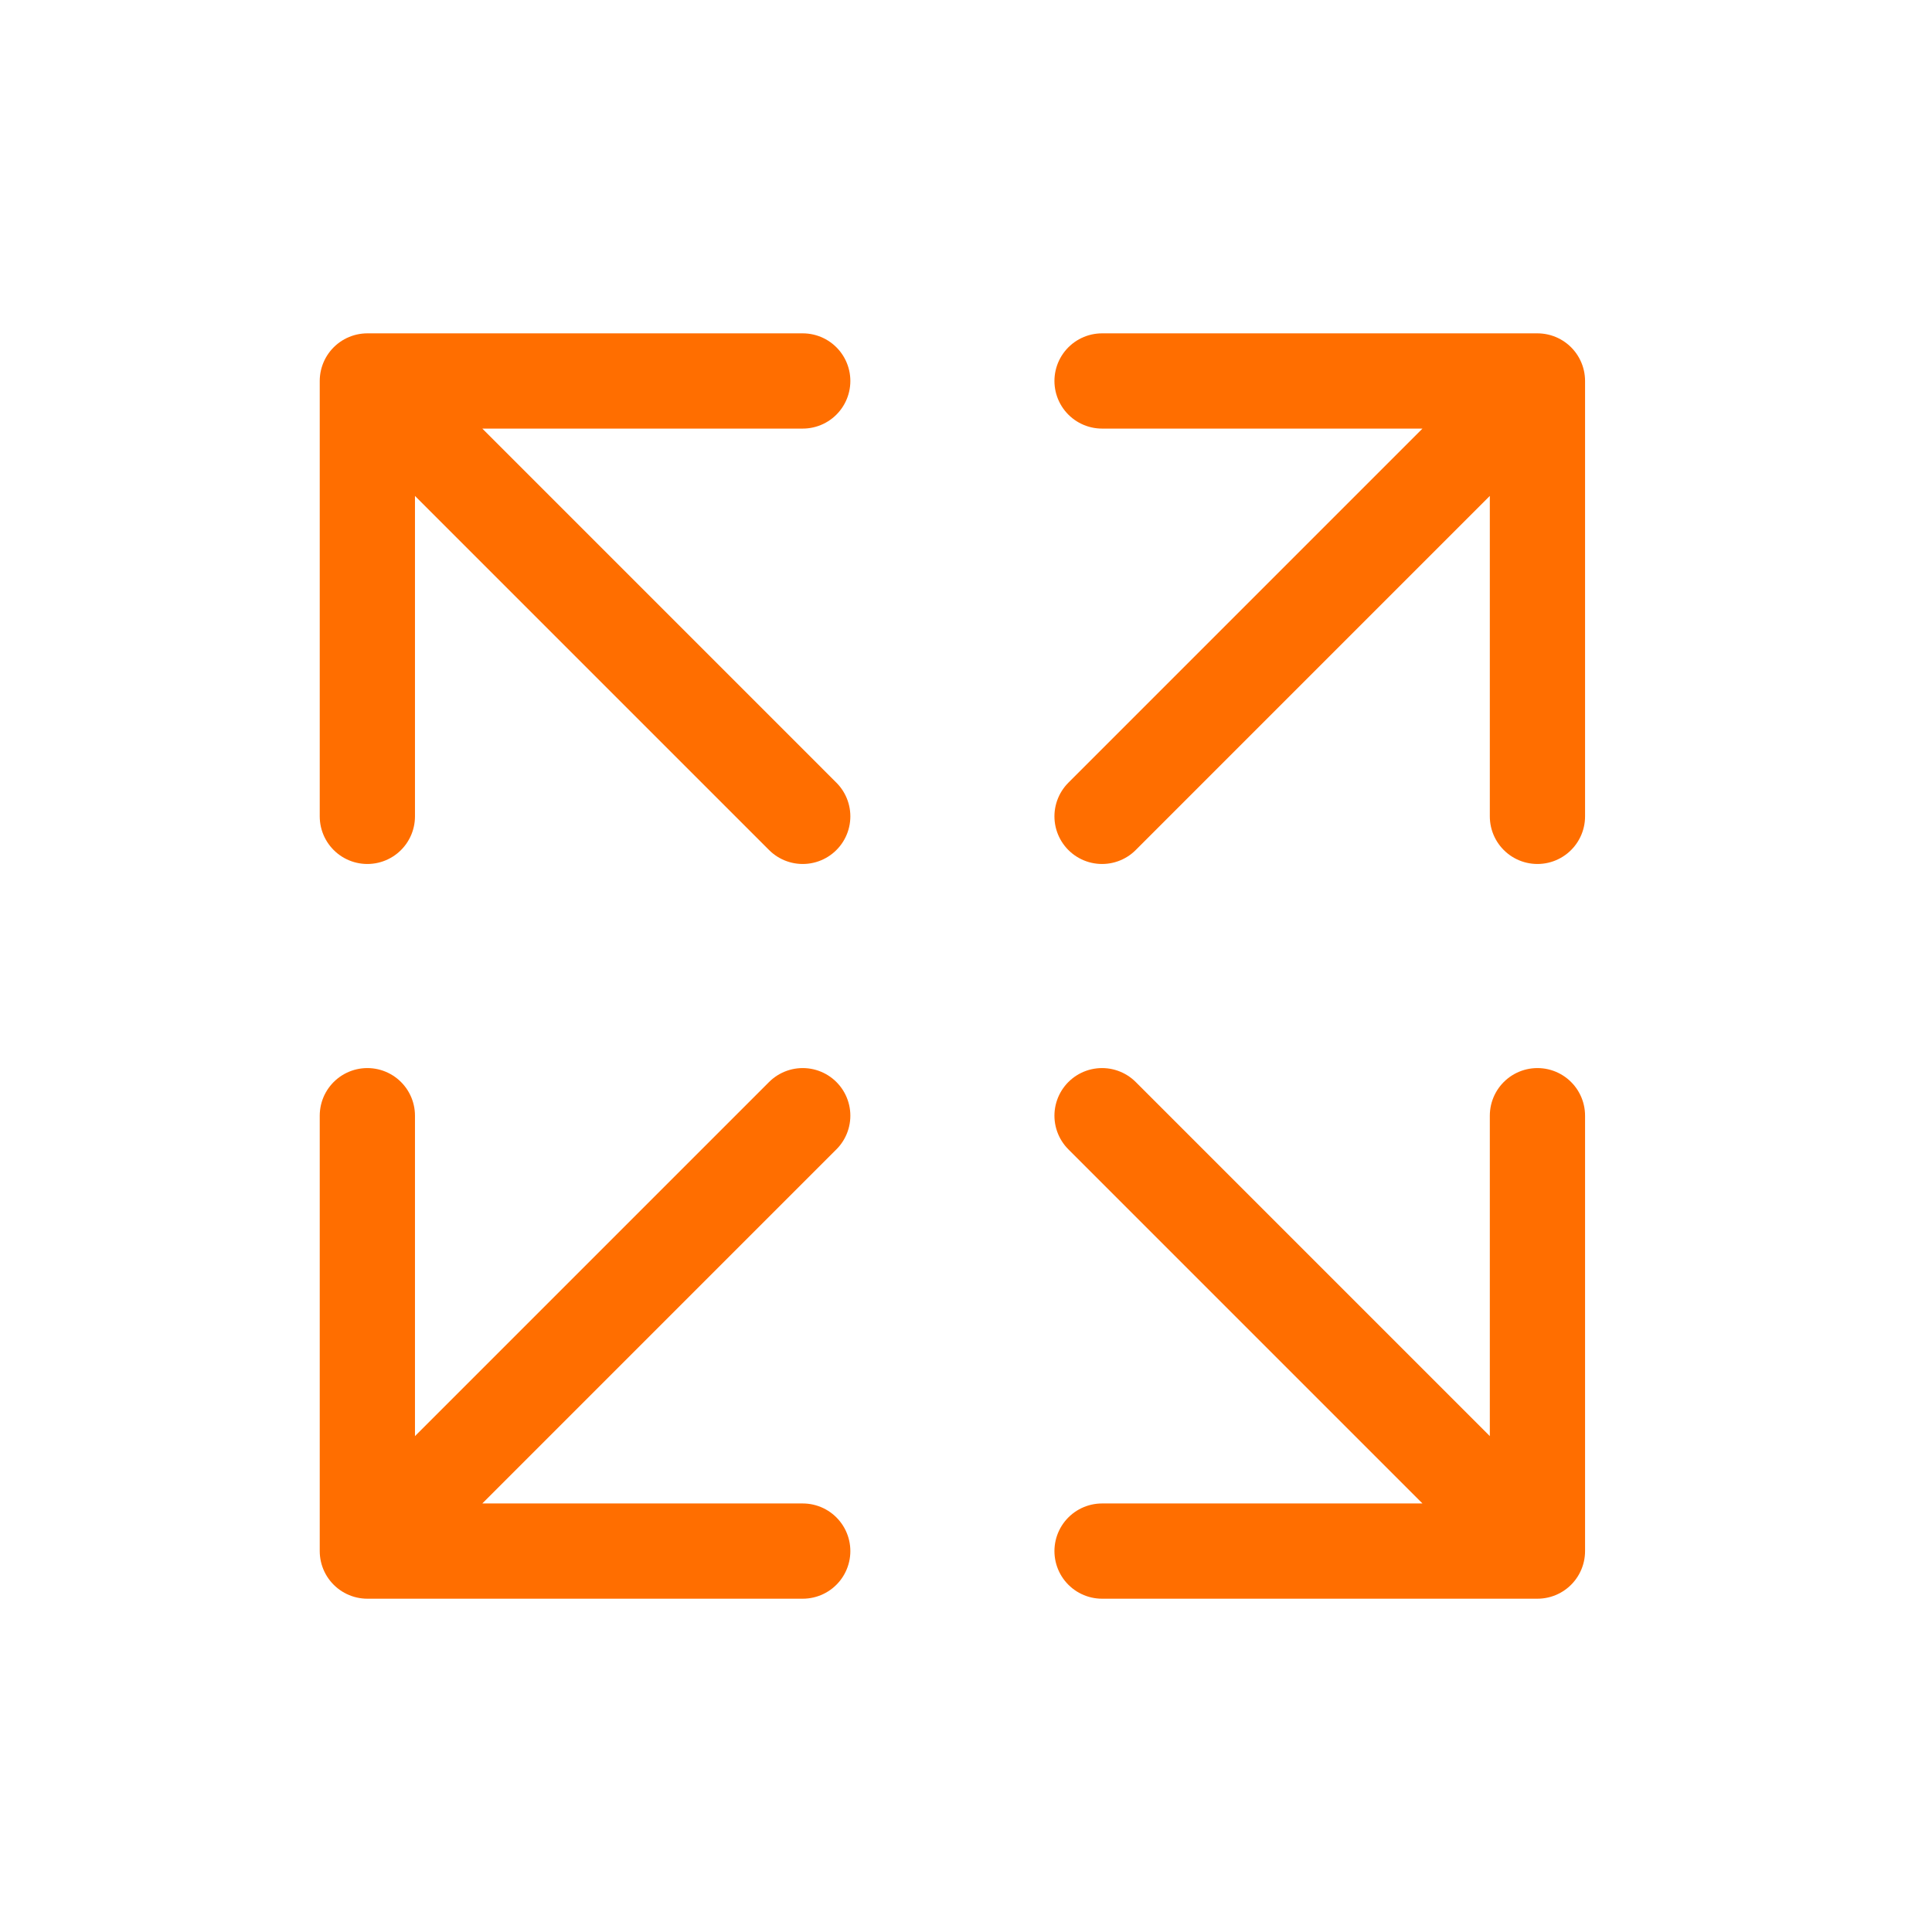 <svg width="71" height="70" viewBox="0 0 71 70" fill="none" xmlns="http://www.w3.org/2000/svg">
    <path d="M29.5 30L13.5 14M13.5 14H29.5M13.5 14V30" stroke="#FF6E00" stroke-width="3.5" stroke-linecap="round" stroke-linejoin="round"/>
    <path d="M40.5 41L56.5 57M56.5 57L40.5 57M56.5 57L56.5 41" stroke="#FF6E00" stroke-width="3.5" stroke-linecap="round" stroke-linejoin="round"/>
    <path d="M29.5 41L13.5 57M13.5 57L13.5 41M13.5 57L29.5 57" stroke="#FF6E00" stroke-width="3.5" stroke-linecap="round" stroke-linejoin="round"/>
    <path d="M40.5 30L56.5 14M56.5 14L56.5 30M56.5 14L40.5 14" stroke="#FF6E00" stroke-width="3.5" stroke-linecap="round" stroke-linejoin="round"/>
</svg>
